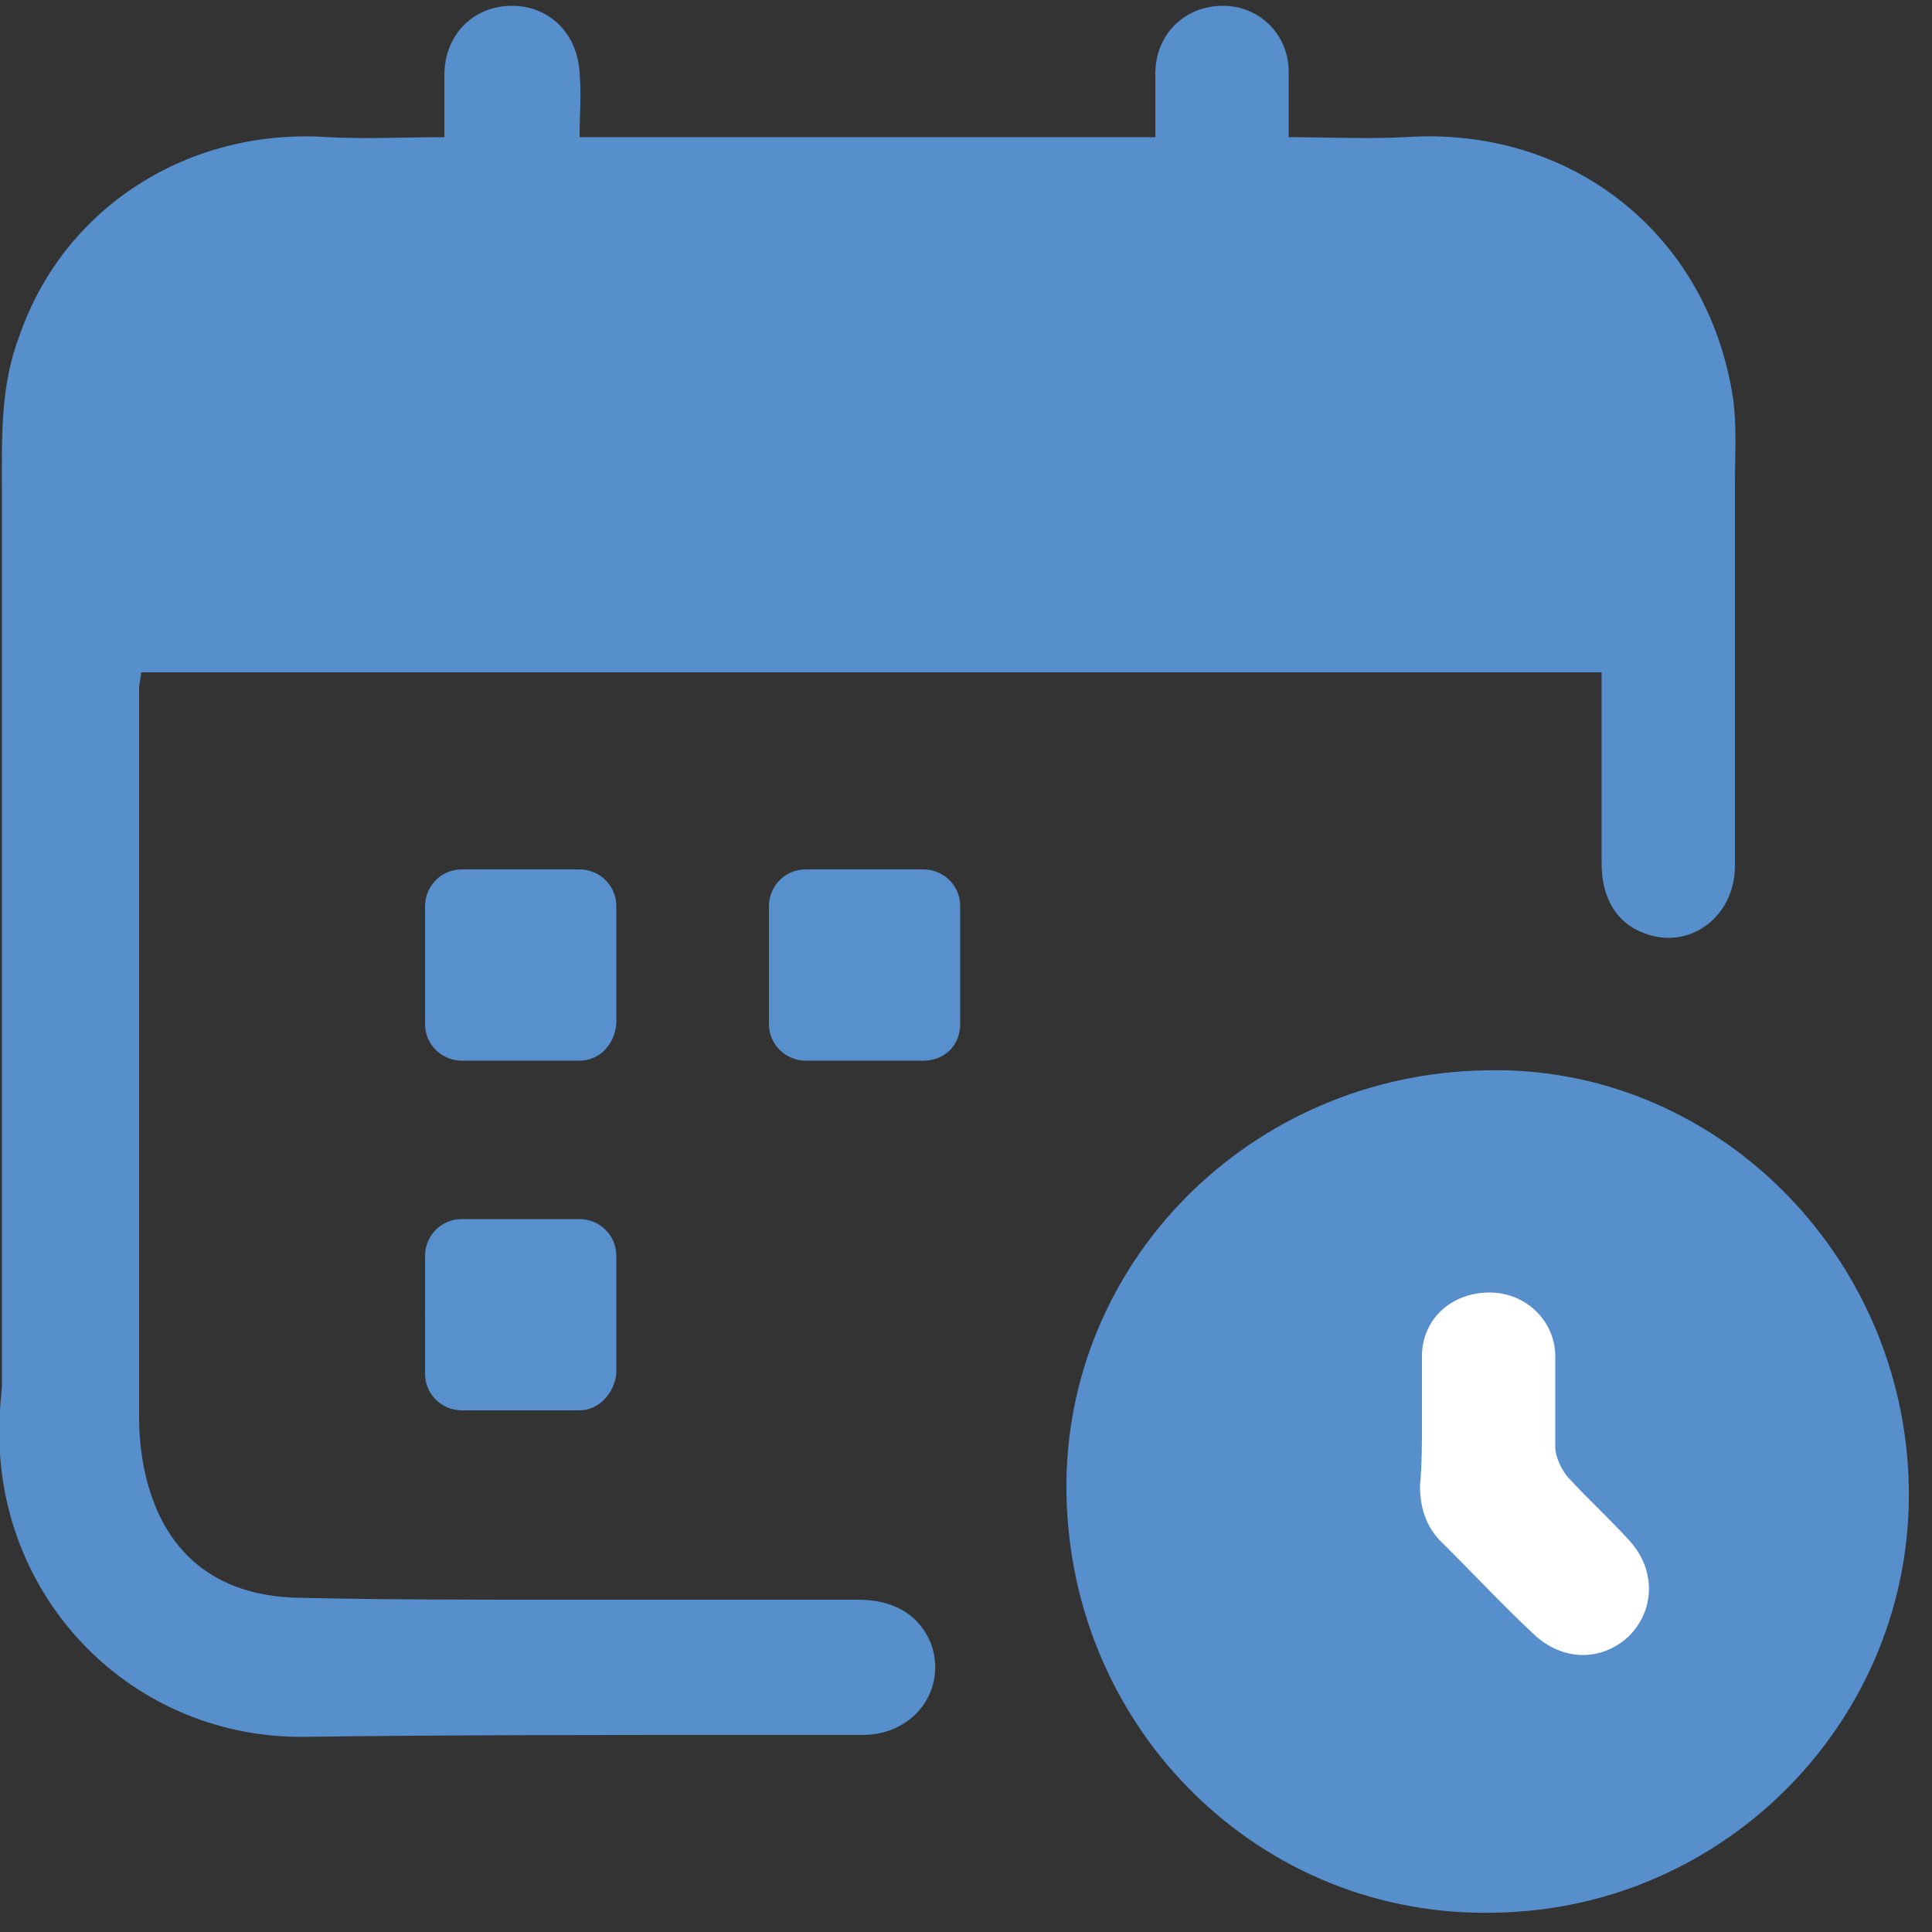 <?xml version="1.0" encoding="UTF-8"?> <svg xmlns="http://www.w3.org/2000/svg" xmlns:xlink="http://www.w3.org/1999/xlink" version="1.1" id="Слой_1" x="0px" y="0px" viewBox="0 0 100 100" style="enable-background:new 0 0 100 100;" xml:space="preserve"><rect x="0" y="0" width="100" height="100" fill="#333333" stroke="none"/> <style type="text/css"> .st0{fill:#568FCB;} .st1{fill:#FFFFFF;} .st2{fill:#5790CC;} </style> <ellipse class="st0" cx="77.4" cy="76.7" rx="16.5" ry="15.4"></ellipse> <path class="st0" d="M23,7.1C23,6,23,5,23,3.9c0-2.1,1.5-3.6,3.5-3.6c1.9,0,3.4,1.4,3.5,3.5c0.1,1.1,0,2.1,0,3.3 c9.9,0,19.8,0,29.8,0c0-1.1,0-2.2,0-3.3c0-2,1.5-3.5,3.5-3.5c1.9,0,3.4,1.5,3.4,3.4c0,1.1,0,2.2,0,3.4c2,0,4,0.1,6,0 c8.6-0.6,15.7,5,17,13.5c0.2,1.4,0.1,2.9,0.1,4.4c0,6.6,0,13.2,0,19.8c0,2.7-2.4,4.4-4.7,3.5c-1.4-0.5-2.2-1.8-2.2-3.6 c0-2.9,0-5.8,0-8.7c0-0.4,0-0.8,0-1.2c-25.3,0-50.4,0-75.6,0c0,0.3-0.1,0.6-0.1,0.8c0,12.6,0,25.2,0,37.8c0,0.9,0.1,1.9,0.3,2.8 c0.9,4.1,3.6,6.4,7.9,6.5c4.4,0.1,8.8,0.1,13.2,0.1c5.3,0,10.5,0,15.8,0c1.9,0,3.2,0.8,3.8,2.3c0.8,2.3-0.8,4.6-3.4,4.7 c-2.2,0-4.4,0-6.7,0c-7.5,0-15,0-22.5,0.1C6.5,89.9-0.6,82.3,0,73.1c0-0.5,0.1-1,0.1-1.5c0-15.4,0-30.8,0-46.2c0-2.7-0.1-5.4,0.9-8 C3.3,10.7,9.8,6.6,17,7.1C18.9,7.2,21,7.1,23,7.1z M6.9,27.7c25.5,0,50.6,0,75.7,0c0-2,0.1-3.8,0-5.7c-0.3-4.2-2.5-6.9-6.5-7.5 c-3-0.5-6.2-0.4-9.4-0.5c0,1.4,0,2.5,0,3.6c0,1.9-1.5,3.4-3.4,3.5c-1.9,0-3.4-1.5-3.5-3.5c0-1.1,0-2.2,0-3.3c-10,0-19.8,0-29.8,0 c0,1,0.1,1.9,0,2.9c-0.1,0.7-0.1,1.4-0.4,2.1c-0.7,1.4-2.3,2.1-3.7,1.8c-1.6-0.4-2.7-1.7-2.8-3.4c0-1.1,0-2.3,0-3.5 c-3.1,0.1-6,0.1-8.9,0.4c-3.6,0.4-6,2.5-6.6,6C7.1,22.8,7.1,25.2,6.9,27.7z"></path> <path class="st0" d="M55.2,77.3C55,65.4,64.7,55.6,76.9,55.4c11.8-0.3,21.7,9.5,21.9,21.6c0.2,11.9-9.4,21.8-21.4,22 C65.3,99.3,55.4,89.6,55.2,77.3z M62.1,77.2C62.1,85.4,68.8,92,77,92s14.8-6.7,14.8-14.8c0-8.2-6.6-14.9-14.7-14.9 C68.8,62.3,62.1,68.9,62.1,77.2z"></path> <path class="st0" d="M26.6,63.4c2.6,0,4.6,2,4.6,4.5c0,2.6-2,4.7-4.6,4.7c-2.5,0-4.7-2.2-4.6-4.7C22,65.5,24.1,63.4,26.6,63.4z"></path> <path class="st0" d="M40.4,49.7c0-2.6,2-4.6,4.6-4.7c2.5,0,4.6,2,4.6,4.5c0,2.6-2.1,4.7-4.6,4.6C42.4,54.2,40.4,52.3,40.4,49.7z"></path> <path class="st0" d="M31.2,49.6c0,2.6-2,4.6-4.6,4.6c-2.5,0-4.6-2.1-4.6-4.6s2.1-4.6,4.7-4.6C29.2,45.1,31.2,47.1,31.2,49.6z"></path> <path class="st1" d="M73.6,73.7c0-1.2,0-2.4,0-3.5c0-1.9,1.5-3.3,3.5-3.3c1.9,0,3.4,1.5,3.4,3.3c0,1.6,0,3.2,0,4.7 c0,0.5,0.3,1.1,0.6,1.5c1,1.1,2.2,2.2,3.2,3.3c1.4,1.5,1.4,3.6,0,5c-1.4,1.3-3.4,1.3-4.9-0.1c-1.6-1.5-3.1-3.1-4.6-4.6 c-0.9-0.8-1.3-1.8-1.3-3.1C73.6,75.8,73.6,74.8,73.6,73.7z"></path> <path class="st2" d="M30,54.9h-6.1c-1,0-1.9-0.8-1.9-1.9v-6.1c0-1,0.8-1.9,1.9-1.9H30c1,0,1.9,0.8,1.9,1.9V53 C31.8,54.1,31,54.9,30,54.9z"></path> <path class="st2" d="M30,73h-6.1c-1,0-1.9-0.8-1.9-1.9V65c0-1,0.8-1.9,1.9-1.9H30c1,0,1.9,0.8,1.9,1.9v6.1C31.8,72.1,31,73,30,73z"></path> <path class="st2" d="M47.8,54.9h-6.1c-1,0-1.9-0.8-1.9-1.9v-6.1c0-1,0.8-1.9,1.9-1.9h6.1c1,0,1.9,0.8,1.9,1.9V53 C49.7,54.1,48.9,54.9,47.8,54.9z"></path> <rect x="6.1" y="12.9" class="st0" width="78.2" height="18.7"></rect> </svg> 